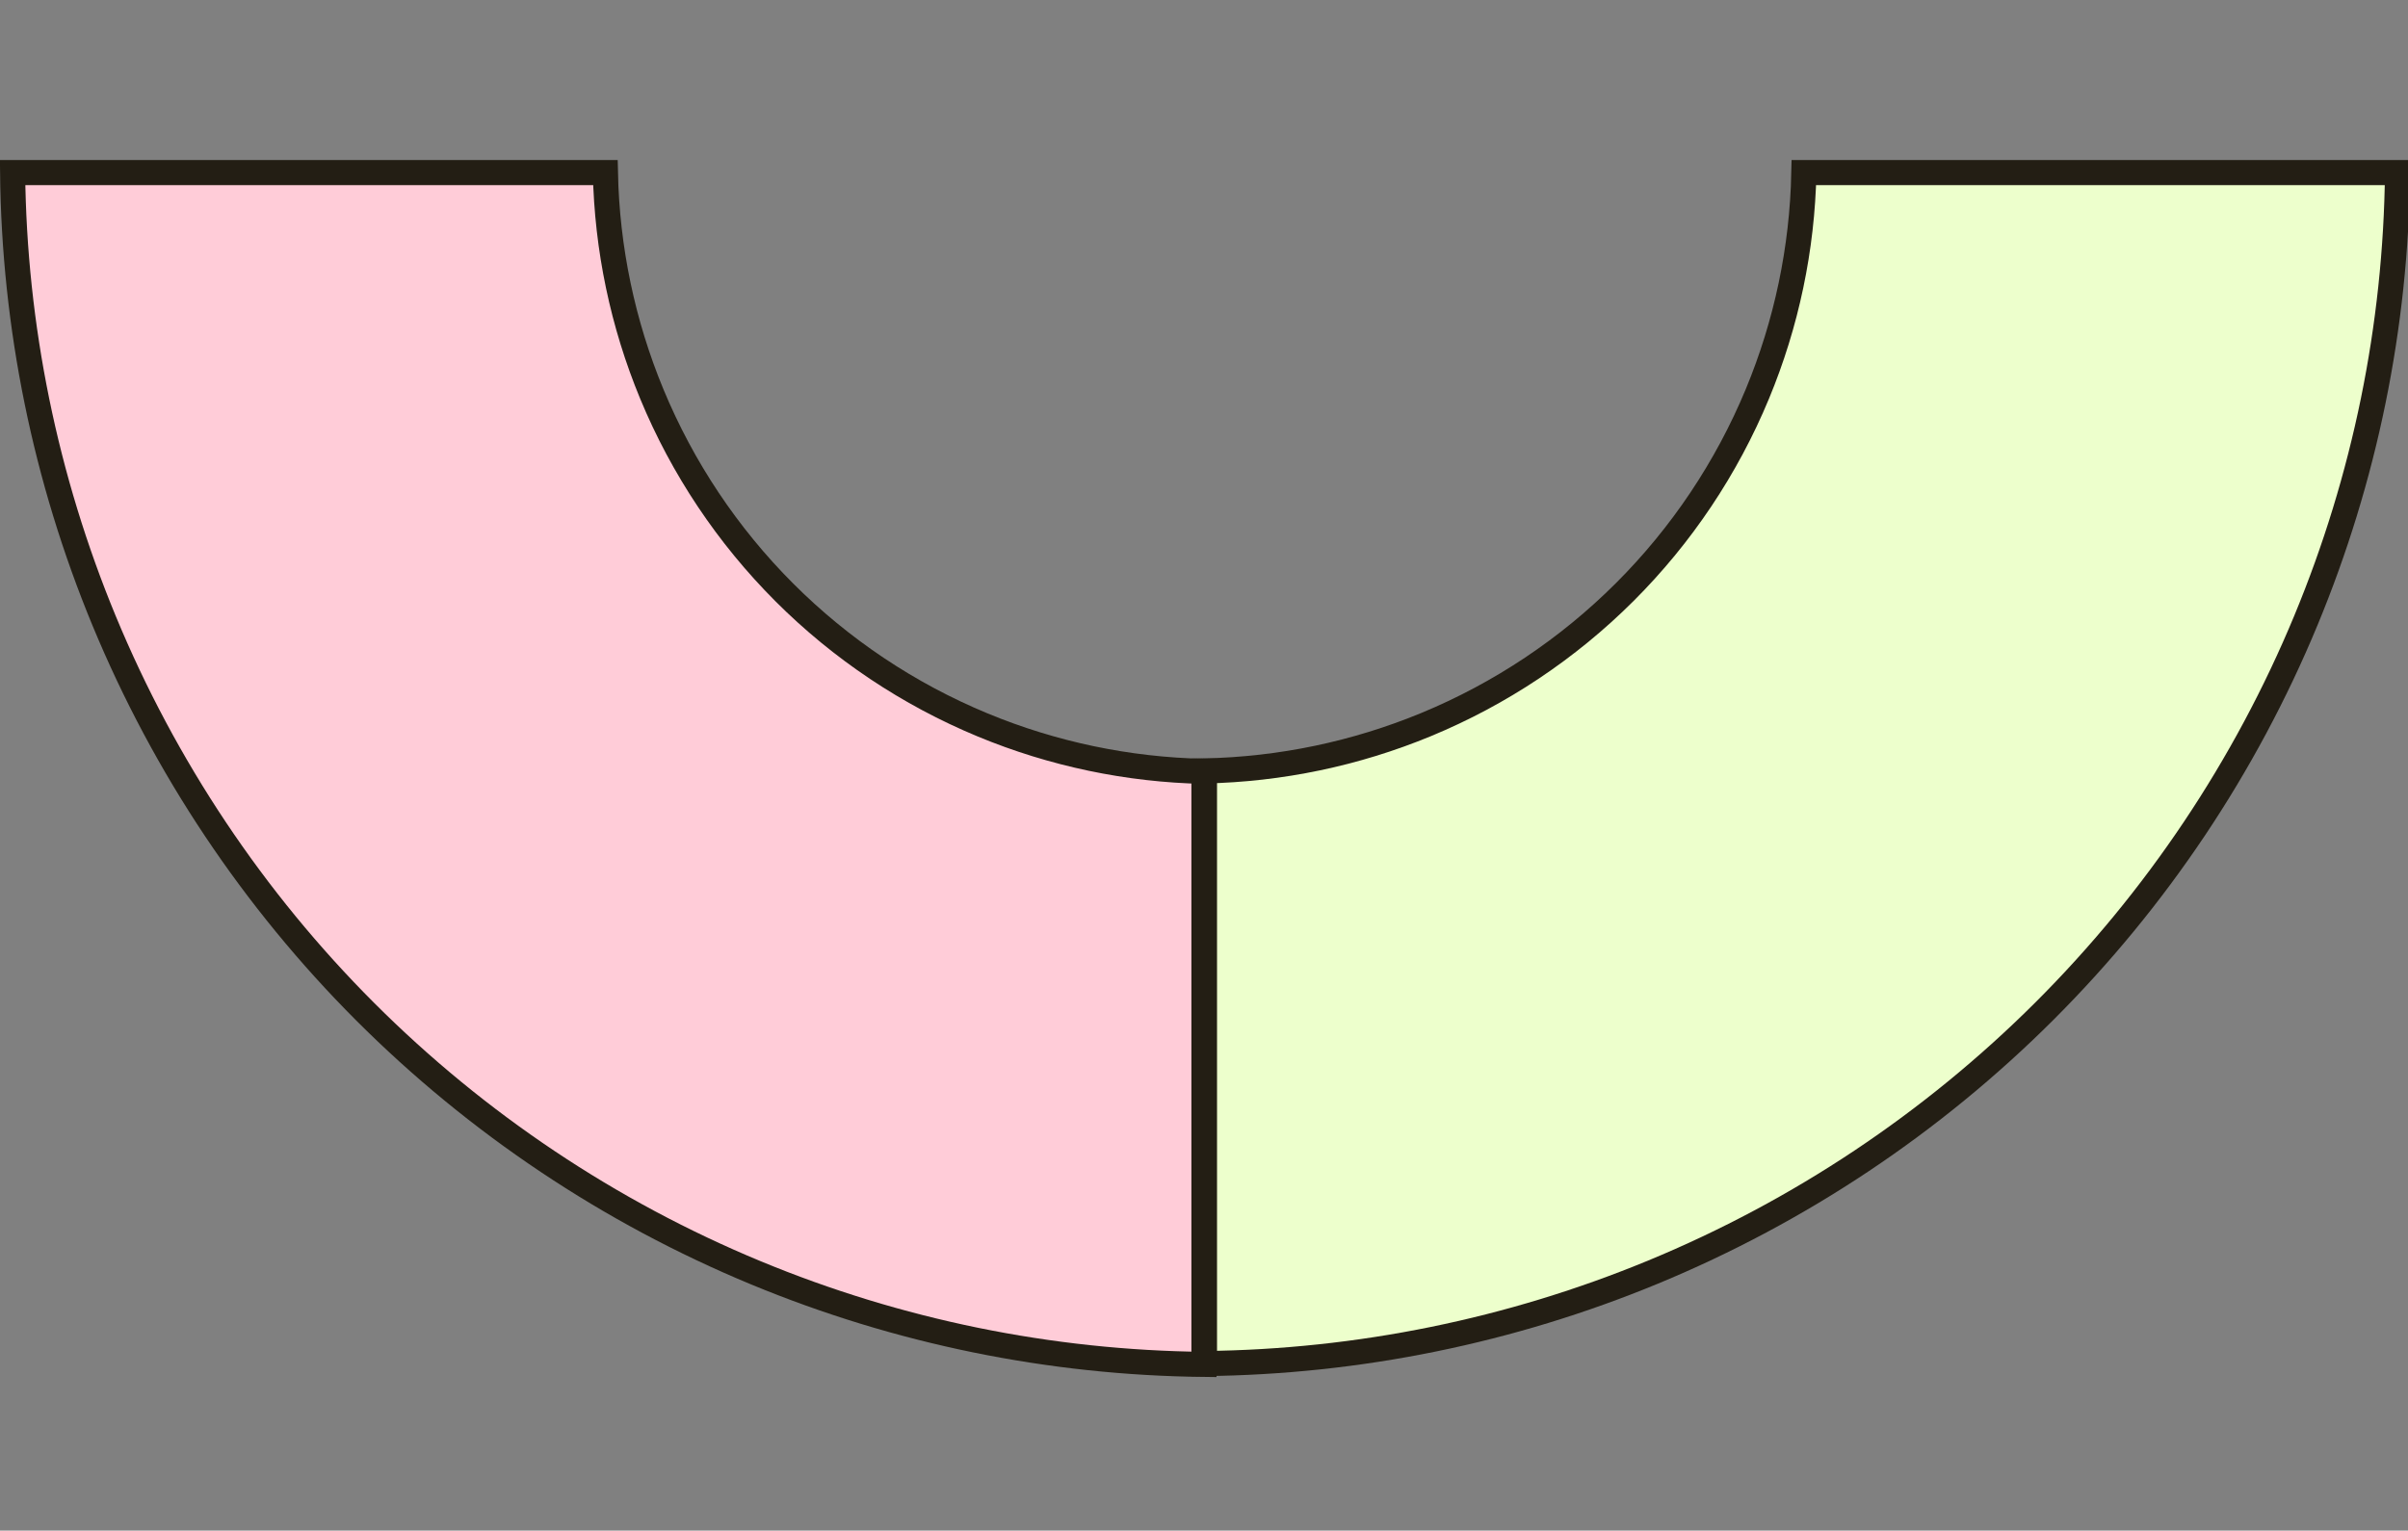 <svg width="346" height="220" viewBox="0 0 346 220" fill="none" xmlns="http://www.w3.org/2000/svg">
<rect x="0" y="0" width="346" height="220" fill="#808080" stroke="none"/>
<g clip-path="url(#clip0_3042_8598)">
<path d="M237.562 182.828C217.099 191.292 195.205 195.757 173.069 195.988L173.069 110.809C184.003 110.585 194.806 108.326 204.92 104.142C215.59 99.728 225.285 93.259 233.451 85.104C241.618 76.949 248.096 67.267 252.516 56.611C256.706 46.511 258.968 35.723 259.193 24.803L344.494 24.803C344.264 46.908 339.793 68.769 331.317 89.202C322.611 110.191 309.851 129.262 293.764 145.327C277.678 161.391 258.58 174.134 237.562 182.828Z" fill="#EDFFCC" stroke="#231E14" stroke-width="3.607"/>
<path d="M14.97 89.25C6.506 68.802 2.041 46.924 1.811 24.803L86.99 24.803C87.214 35.73 89.473 46.525 93.657 56.632C98.07 67.295 104.54 76.984 112.695 85.145C120.85 93.306 130.532 99.779 141.188 104.196C151.288 108.383 162.076 110.643 172.995 110.868L172.995 196.108C150.891 195.878 129.029 191.41 108.596 182.94C87.607 174.24 68.536 161.488 52.472 145.413C36.407 129.338 23.664 110.253 14.97 89.25Z" fill="#FFCCD8" stroke="#231E14" stroke-width="3.607"/>
</g>
<defs>
<clipPath id="clip0_3042_8598">
<rect width="346" height="220" fill="white"/>
</clipPath>
</defs>
</svg>
